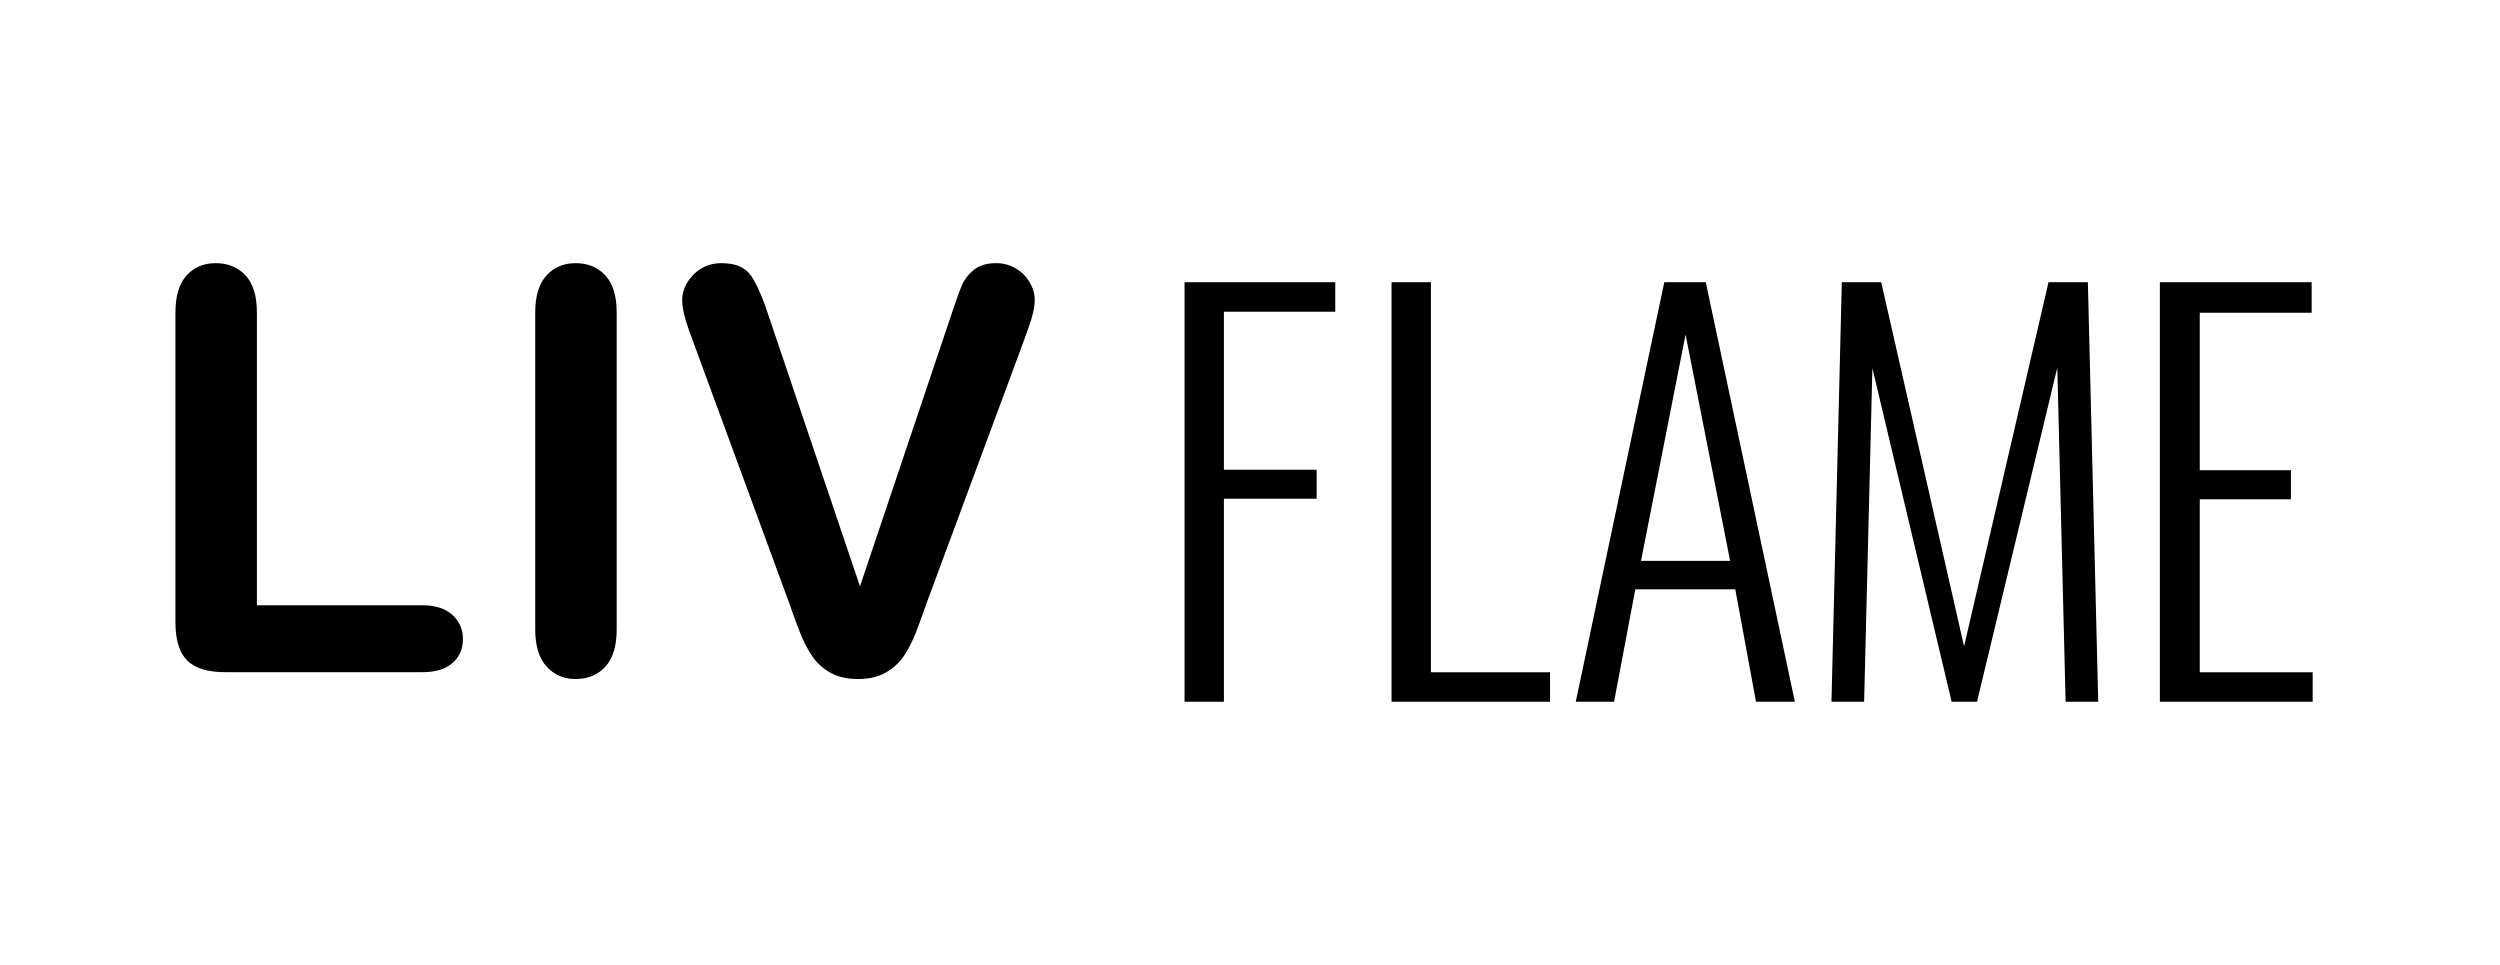 <svg width="114" height="44" viewBox="0 0 114 44" fill="none" xmlns="http://www.w3.org/2000/svg">
<path fill-rule="evenodd" clip-rule="evenodd" d="M105.458 30.654V32H98.49V12.868H105.411V14.261H100.309V21.442H104.466V22.765H100.309V30.654H105.458ZM93.813 16.765L90.152 32H88.995L85.381 16.788L85.004 32H83.515L83.987 12.868H85.783L89.561 29.473L93.413 12.868H95.207L95.679 32H94.192L93.813 16.765ZM79.129 26.875H74.57L73.601 32H71.854L75.892 12.868H77.783L81.846 32H80.074L79.129 26.875ZM76.862 15.254L74.83 25.576H78.893L76.862 15.254ZM35.062 14.439L39.215 26.737L43.38 14.352C43.597 13.702 43.759 13.249 43.868 12.994C43.976 12.74 44.156 12.511 44.406 12.306C44.656 12.102 44.998 12 45.433 12C45.749 12 46.043 12.08 46.315 12.237C46.586 12.396 46.797 12.607 46.952 12.87C47.106 13.131 47.183 13.397 47.183 13.664C47.183 13.847 47.159 14.046 47.109 14.257C47.059 14.47 46.995 14.679 46.921 14.883C46.846 15.088 46.77 15.298 46.696 15.515L42.254 27.499C42.096 27.959 41.937 28.394 41.78 28.807C41.62 29.22 41.437 29.582 41.228 29.895C41.02 30.208 40.743 30.464 40.396 30.665C40.051 30.865 39.628 30.964 39.127 30.964C38.627 30.964 38.204 30.867 37.857 30.67C37.511 30.475 37.231 30.216 37.02 29.895C36.807 29.574 36.62 29.209 36.463 28.8C36.304 28.392 36.146 27.959 35.987 27.499L31.621 15.615C31.546 15.398 31.468 15.186 31.39 14.977C31.31 14.768 31.243 14.543 31.189 14.302C31.135 14.06 31.108 13.855 31.108 13.688C31.108 13.264 31.279 12.875 31.621 12.524C31.963 12.175 32.392 12 32.91 12C33.543 12 33.991 12.194 34.254 12.581C34.517 12.97 34.787 13.588 35.062 14.439ZM26.246 30.964C25.712 30.964 25.271 30.776 24.926 30.395C24.579 30.016 24.406 29.451 24.406 28.7V14.252C24.406 13.501 24.578 12.938 24.919 12.562C25.261 12.187 25.702 12 26.246 12C26.804 12 27.256 12.186 27.602 12.557C27.949 12.928 28.121 13.493 28.121 14.252V28.7C28.121 29.459 27.949 30.026 27.602 30.402C27.256 30.777 26.804 30.964 26.246 30.964ZM19.246 30.652H10.276C9.467 30.652 8.886 30.472 8.531 30.113C8.177 29.756 8 29.176 8 28.375V14.252C8 13.501 8.169 12.938 8.507 12.562C8.844 12.187 9.288 12 9.839 12C10.398 12 10.849 12.186 11.196 12.557C11.542 12.928 11.715 13.493 11.715 14.252V27.6H19.246C19.846 27.6 20.307 27.746 20.628 28.037C20.949 28.33 21.11 28.696 21.11 29.139C21.11 29.589 20.952 29.953 20.635 30.233C20.318 30.513 19.855 30.652 19.246 30.652ZM60.888 14.214H55.81V21.419H60.039V22.742H55.81V32H54.015V12.868H60.888V14.214ZM65.249 30.654H70.682V32H63.454V12.868H65.249V30.654Z" fill="black"/>
</svg>
